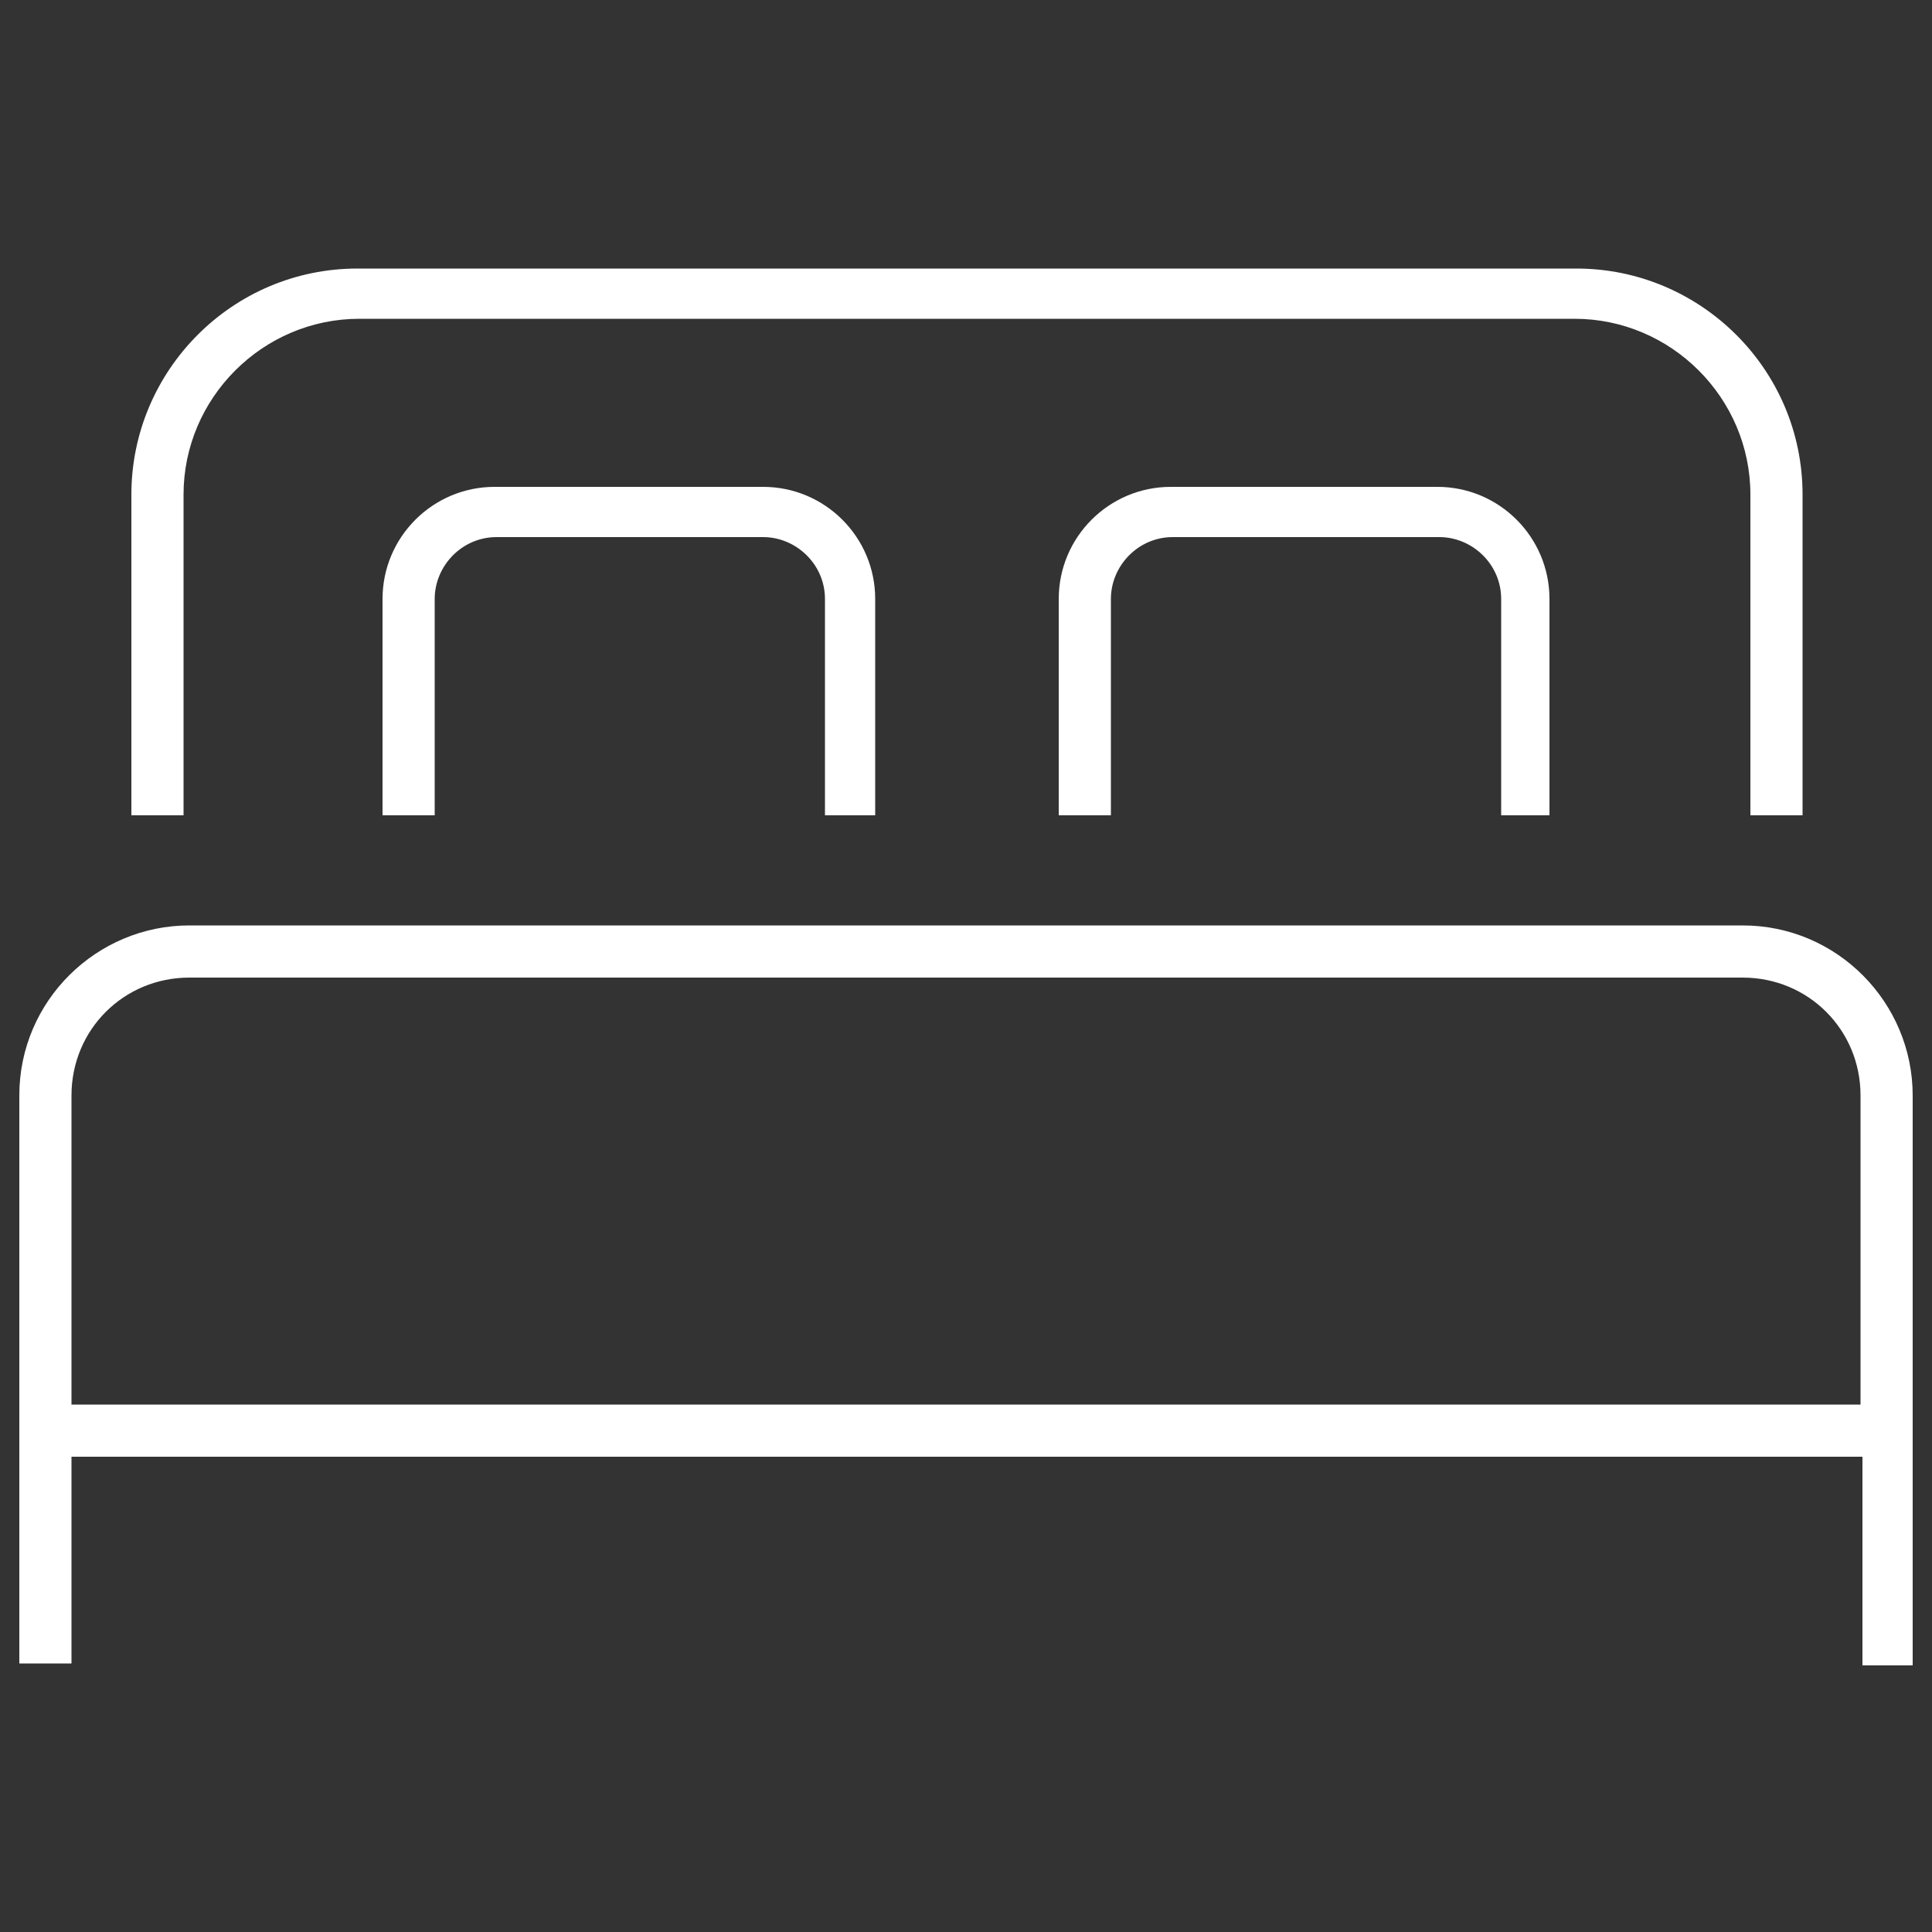 <svg enable-background="new 0 0 100 100" viewBox="0 0 100 100" xmlns="http://www.w3.org/2000/svg"><rect x="0" y="0" width="100" height="100" fill="#333333" stroke="none"/><g fill="#fff"><path d="m9.5 25.6c0-5 4.1-9.1 9.1-9.1h62.9c5 0 9.1 4.1 9.1 9.1v16.6h2.7v-16.6c0-6.5-5.3-11.7-11.7-11.7h-63.1c-6.5 0-11.7 5.3-11.7 11.7v16.6h2.7z"/><path d="m90.2 47.9h-80.4c-4.8 0-8.8 3.9-8.8 8.8v29.4h2.7v-10.7h92.7v10.8h2.6v-29.5c0-4.8-3.9-8.8-8.8-8.8zm-86.5 24.8v-16c0-3.4 2.7-6.1 6.1-6.1h80.4c3.4 0 6.1 2.7 6.1 6.1v16z"/><path d="m45.3 42.2v-11.2c0-3.2-2.6-5.8-5.8-5.8h-13.9c-3.2 0-5.8 2.6-5.8 5.8v11.2h2.7v-11.2c0-1.7 1.4-3.2 3.2-3.2h13.8c1.7 0 3.2 1.4 3.2 3.2v11.2z"/><path d="m80.2 42.2v-11.2c0-3.2-2.6-5.8-5.8-5.8h-13.8c-3.2 0-5.8 2.6-5.8 5.8v11.2h2.7v-11.2c0-1.7 1.4-3.2 3.2-3.2h13.8c1.7 0 3.2 1.4 3.2 3.2v11.2z"/></g></svg>